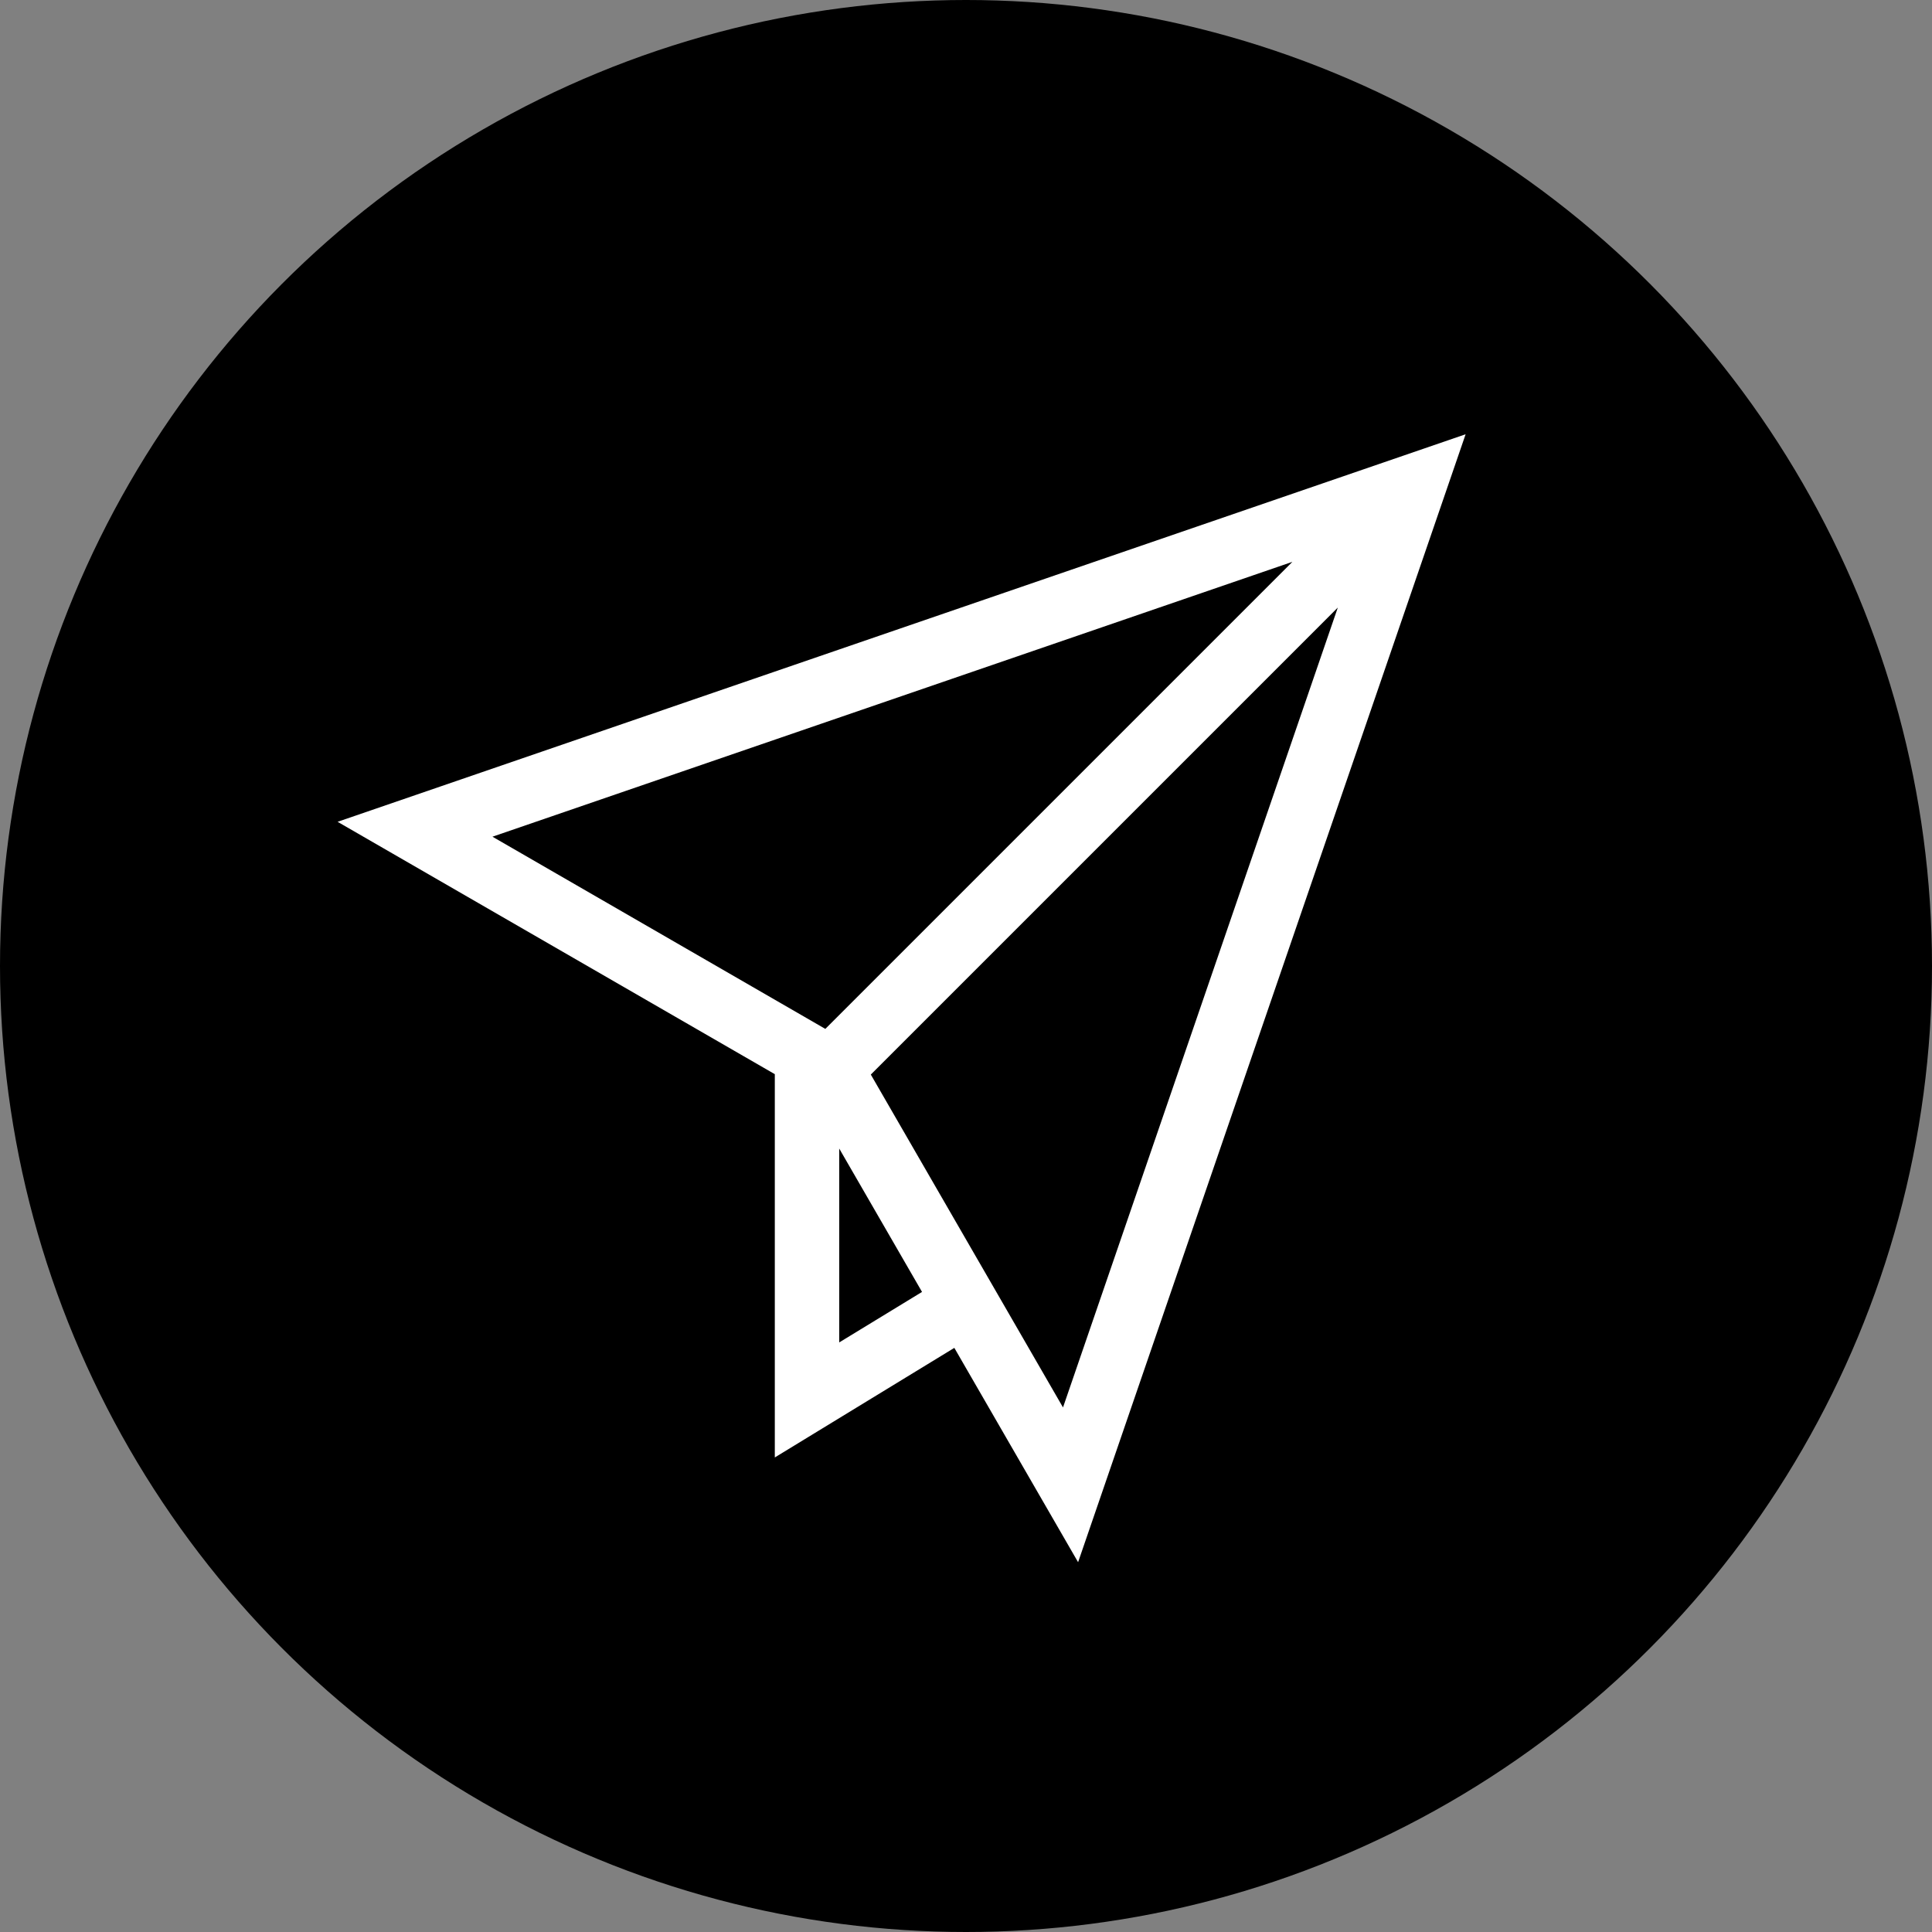 <?xml version="1.0" encoding="UTF-8"?> <svg xmlns="http://www.w3.org/2000/svg" id="Layer_1" version="1.1" viewBox="0 0 1920 1920"><rect x="0" y="0" width="1920" height="1920" fill="#808080" stroke="none"/><defs><style> .st0 { fill: #fff; } </style></defs><circle cx="960" cy="960" r="960"></circle><path class="st0" d="M1456.4,431.6L335.5,816.7l434.5,250.8v380.9l178.4-108.9,123,213,385.1-1120.9ZM1284.2,558.5l-464,464-330.8-191,794.8-273.1ZM834,1334.2v-192.8l82.3,142.5-82.3,50.2ZM865.5,1067.8l464-464-273.1,794.9-191-330.8Z"></path></svg> 